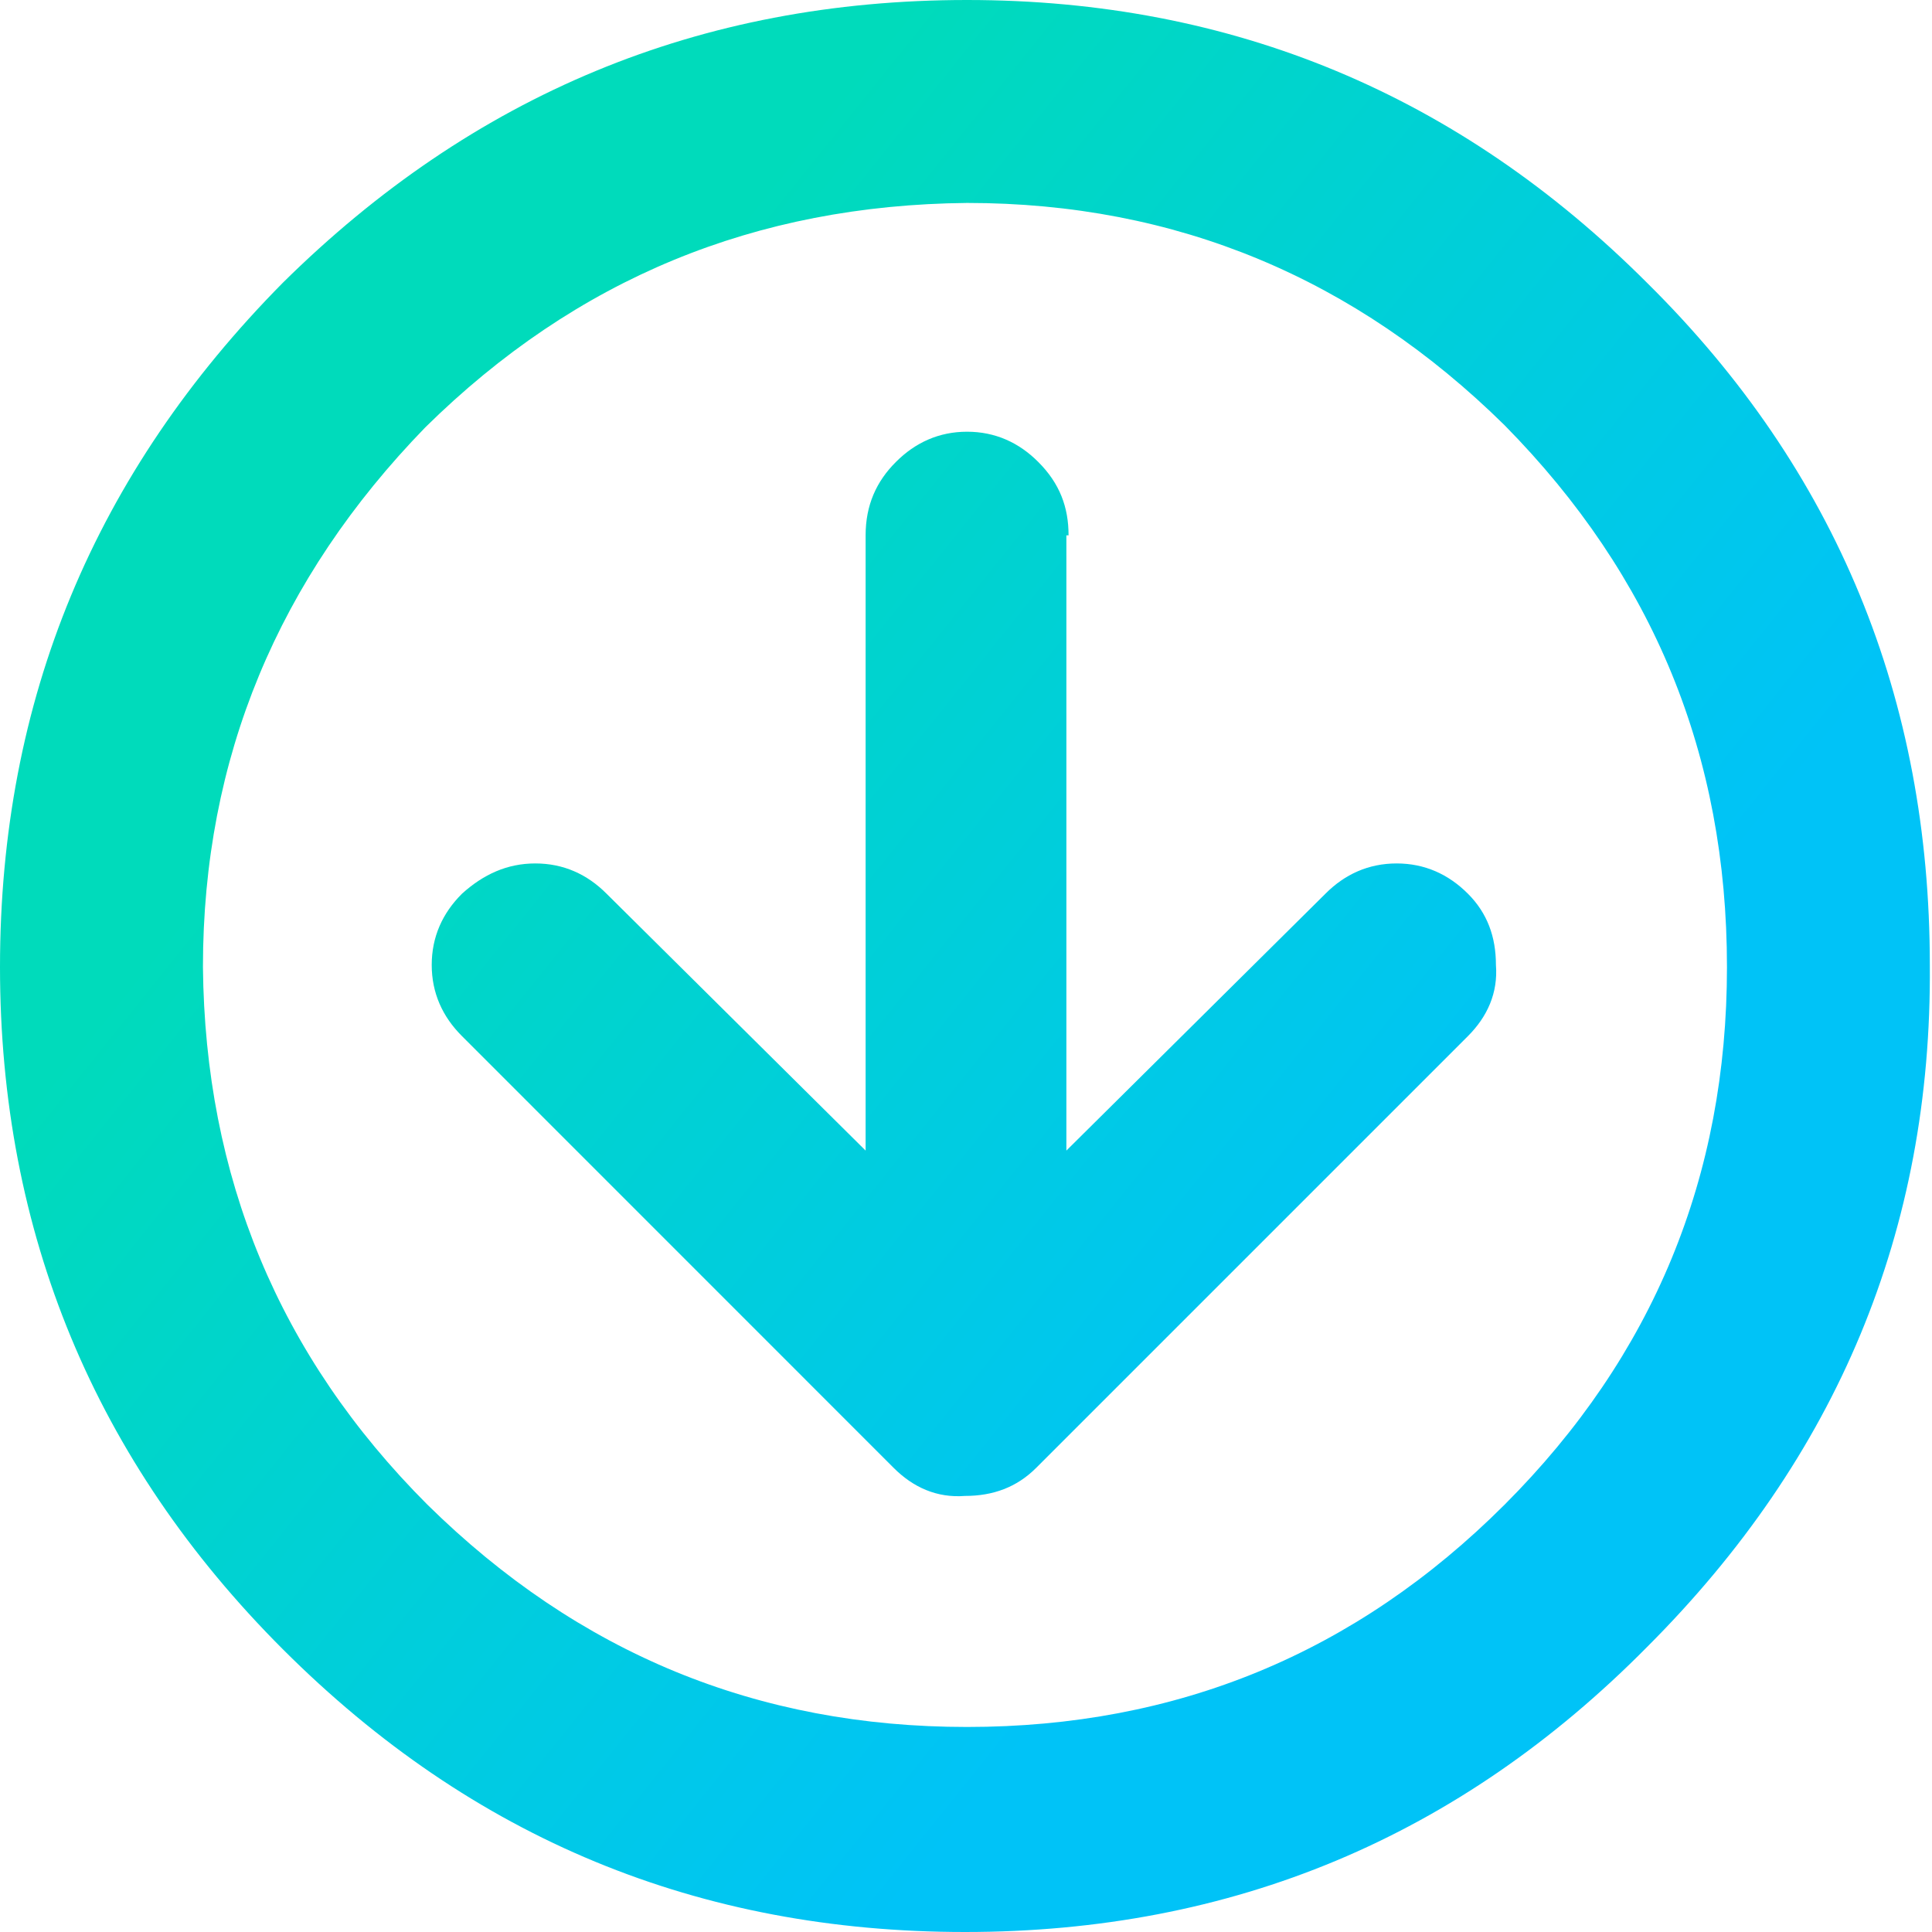 <svg width="24" height="24" viewBox="0 0 24 24" fill="none" xmlns="http://www.w3.org/2000/svg">
<path d="M20.46 20.46C22.82 18.101 24 15.285 23.973 11.987C23.973 8.688 22.82 5.846 20.46 3.513C18.127 1.18 15.312 0 12.013 0C8.688 0 5.873 1.18 3.513 3.513C1.18 5.873 0 8.688 0 12.013C0 15.312 1.18 18.154 3.513 20.487C5.873 22.847 8.688 24 11.987 24C15.312 24 18.127 22.82 20.46 20.46ZM12.013 2.521C14.614 2.521 16.84 3.459 18.691 5.283C20.541 7.16 21.453 9.385 21.453 12.013C21.453 14.614 20.541 16.84 18.691 18.691C16.84 20.541 14.614 21.453 12.013 21.453C9.412 21.453 7.187 20.541 5.309 18.691C3.459 16.84 2.547 14.614 2.521 12.013C2.521 9.412 3.459 7.187 5.283 5.309C7.16 3.459 9.385 2.547 12.013 2.521ZM13.274 6.65C13.274 6.302 13.166 6.007 12.898 5.739C12.657 5.497 12.362 5.363 12.013 5.363C11.665 5.363 11.37 5.497 11.129 5.739C10.887 5.98 10.753 6.275 10.753 6.65V14.293L7.535 11.102C7.294 10.86 6.999 10.726 6.65 10.726C6.302 10.726 6.007 10.86 5.739 11.102C5.497 11.343 5.363 11.638 5.363 11.987C5.363 12.335 5.497 12.63 5.739 12.871L11.102 18.235C11.343 18.476 11.638 18.61 11.987 18.583C12.335 18.583 12.63 18.476 12.871 18.235L18.235 12.871C18.476 12.63 18.61 12.335 18.583 11.987C18.583 11.638 18.476 11.343 18.235 11.102C17.993 10.86 17.698 10.726 17.35 10.726C17.001 10.726 16.706 10.86 16.465 11.102L13.247 14.293V6.65H13.274Z" fill="url(#paint0_linear)"/>
<defs>
<linearGradient id="paint0_linear" x1="5.444" y1="7.333" x2="16.904" y2="16.523" gradientUnits="userSpaceOnUse">
<stop stop-color="#00DBBB"/>
<stop offset="1" stop-color="#00C3F7"/>
</linearGradient>
</defs>
</svg>
